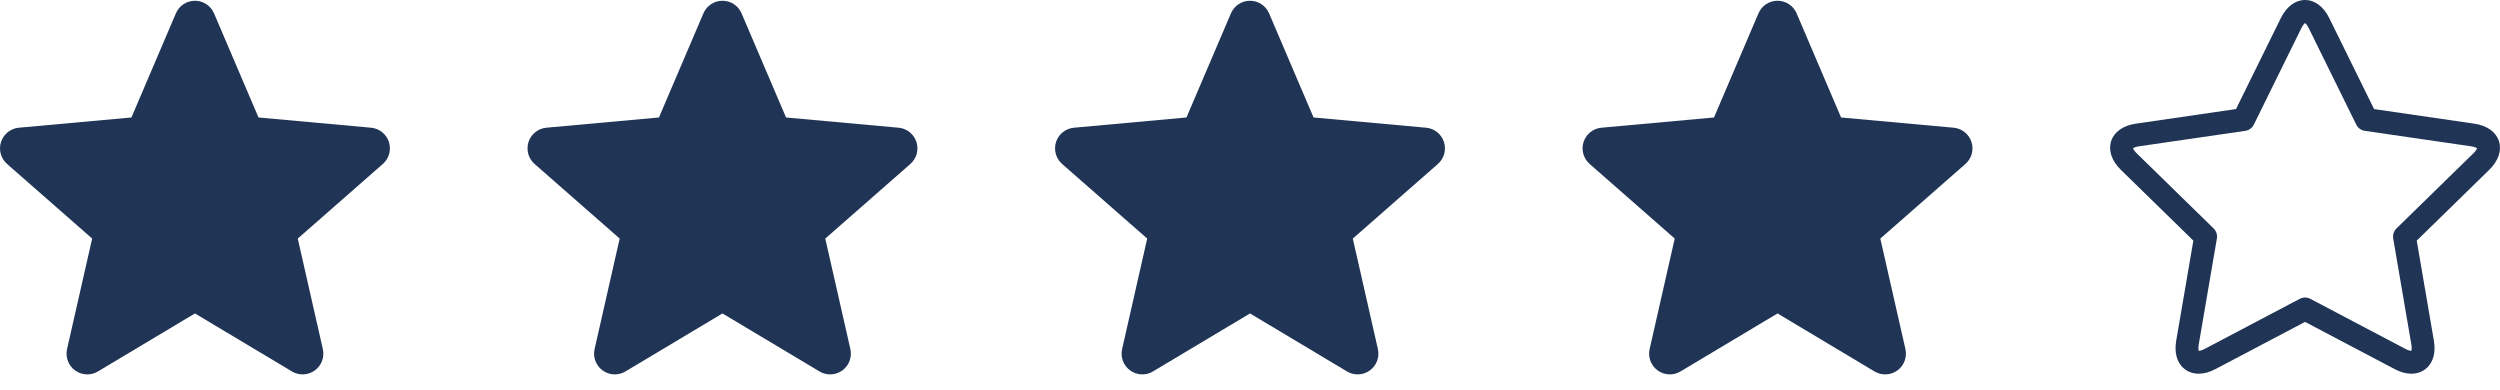 <svg width="109" height="17" viewBox="0 0 109 17" fill="none" xmlns="http://www.w3.org/2000/svg">
<g clip-path="url(#clip0_23_1885)">
<path d="M16.956 6.188C16.901 6.02 16.798 5.872 16.66 5.761C16.522 5.651 16.355 5.584 16.178 5.568L11.271 5.122L9.332 0.582C9.188 0.248 8.863 0.033 8.5 0.033C8.137 0.033 7.811 0.248 7.669 0.582L5.73 5.122L0.822 5.568C0.462 5.601 0.157 5.845 0.045 6.188C-0.01 6.357 -0.015 6.537 0.032 6.708C0.079 6.879 0.175 7.032 0.308 7.149L4.018 10.401L2.924 15.219C2.844 15.573 2.981 15.939 3.275 16.152C3.429 16.264 3.615 16.324 3.805 16.324C3.968 16.324 4.128 16.28 4.268 16.196L8.5 13.666L12.731 16.196C12.883 16.287 13.058 16.331 13.235 16.323C13.411 16.315 13.582 16.256 13.725 16.152C14.019 15.939 14.156 15.573 14.076 15.219L12.982 10.402L16.692 7.149C16.825 7.032 16.921 6.879 16.968 6.708C17.015 6.537 17.01 6.357 16.956 6.188V6.188Z" fill="#203556"/>
</g>
<g clip-path="url(#clip1_23_1885)">
<path d="M62.956 6.188C62.901 6.02 62.798 5.872 62.66 5.761C62.522 5.651 62.355 5.584 62.178 5.568L57.271 5.122L55.332 0.582C55.188 0.248 54.863 0.033 54.5 0.033C54.137 0.033 53.812 0.248 53.669 0.582L51.73 5.122L46.822 5.568C46.462 5.601 46.157 5.845 46.044 6.188C45.99 6.357 45.985 6.537 46.032 6.708C46.079 6.879 46.175 7.032 46.308 7.149L50.018 10.401L48.924 15.219C48.844 15.573 48.981 15.939 49.275 16.152C49.429 16.264 49.615 16.324 49.805 16.324C49.968 16.324 50.128 16.28 50.268 16.196L54.5 13.666L58.731 16.196C58.883 16.287 59.058 16.331 59.234 16.323C59.411 16.315 59.582 16.256 59.725 16.152C60.019 15.939 60.156 15.573 60.076 15.219L58.982 10.402L62.692 7.149C62.825 7.032 62.921 6.879 62.968 6.708C63.015 6.537 63.01 6.357 62.956 6.188V6.188Z" fill="#203556"/>
</g>
<g clip-path="url(#clip2_23_1885)">
<path d="M39.956 6.188C39.901 6.02 39.798 5.872 39.66 5.761C39.522 5.651 39.355 5.584 39.178 5.568L34.271 5.122L32.332 0.582C32.188 0.248 31.863 0.033 31.5 0.033C31.137 0.033 30.811 0.248 30.669 0.582L28.73 5.122L23.822 5.568C23.462 5.601 23.157 5.845 23.044 6.188C22.99 6.357 22.985 6.537 23.032 6.708C23.079 6.879 23.175 7.032 23.308 7.149L27.018 10.401L25.924 15.219C25.844 15.573 25.981 15.939 26.275 16.152C26.429 16.264 26.615 16.324 26.805 16.324C26.968 16.324 27.128 16.28 27.268 16.196L31.5 13.666L35.731 16.196C35.883 16.287 36.058 16.331 36.234 16.323C36.411 16.315 36.582 16.256 36.725 16.152C37.019 15.939 37.156 15.573 37.076 15.219L35.982 10.402L39.692 7.149C39.825 7.032 39.921 6.879 39.968 6.708C40.015 6.537 40.01 6.357 39.956 6.188V6.188Z" fill="#203556"/>
</g>
<g clip-path="url(#clip3_23_1885)">
<path d="M85.956 6.188C85.901 6.02 85.798 5.872 85.66 5.761C85.522 5.651 85.355 5.584 85.178 5.568L80.271 5.122L78.332 0.582C78.189 0.248 77.863 0.033 77.5 0.033C77.137 0.033 76.811 0.248 76.669 0.582L74.73 5.122L69.822 5.568C69.462 5.601 69.157 5.845 69.044 6.188C68.99 6.357 68.985 6.537 69.032 6.708C69.079 6.879 69.175 7.032 69.308 7.149L73.018 10.401L71.924 15.219C71.844 15.573 71.981 15.939 72.275 16.152C72.429 16.264 72.615 16.324 72.805 16.324C72.968 16.324 73.128 16.28 73.268 16.196L77.5 13.666L81.731 16.196C81.883 16.287 82.058 16.331 82.234 16.323C82.411 16.315 82.582 16.256 82.725 16.152C83.019 15.939 83.156 15.573 83.076 15.219L81.982 10.402L85.692 7.149C85.825 7.032 85.921 6.879 85.968 6.708C86.015 6.537 86.01 6.357 85.956 6.188V6.188Z" fill="#203556"/>
</g>
<g clip-path="url(#clip4_23_1885)">
<path d="M108.954 6.154C108.823 5.75 108.432 5.472 107.881 5.392L103.51 4.756L101.555 0.787C101.308 0.287 100.924 0 100.5 0C100.076 0 99.692 0.287 99.445 0.787L97.49 4.755L93.119 5.392C92.568 5.472 92.177 5.75 92.046 6.154C91.915 6.557 92.068 7.012 92.467 7.402L95.63 10.491L94.883 14.852C94.785 15.426 94.952 15.769 95.109 15.956C95.293 16.174 95.561 16.294 95.865 16.294C96.094 16.294 96.338 16.227 96.59 16.094L100.5 14.035L104.41 16.094C104.662 16.227 104.906 16.294 105.135 16.294C105.439 16.294 105.707 16.174 105.891 15.956C106.048 15.769 106.215 15.426 106.117 14.852L105.37 10.491L108.533 7.402C108.932 7.012 109.085 6.557 108.954 6.154ZM107.837 6.687L104.487 9.959C104.429 10.015 104.386 10.085 104.361 10.162C104.336 10.239 104.33 10.321 104.344 10.401L105.135 15.021C105.16 15.169 105.147 15.259 105.135 15.296C105.105 15.296 105.02 15.288 104.873 15.211L100.732 13.03C100.66 12.992 100.581 12.972 100.5 12.972C100.419 12.972 100.34 12.992 100.268 13.03L96.127 15.211C95.98 15.288 95.895 15.296 95.865 15.296C95.853 15.259 95.84 15.169 95.865 15.021L96.656 10.401C96.67 10.321 96.664 10.239 96.639 10.162C96.614 10.085 96.571 10.015 96.513 9.959L93.163 6.687C93.055 6.582 93.013 6.502 93 6.464C93.032 6.441 93.113 6.401 93.262 6.379L97.893 5.705C97.973 5.694 98.049 5.663 98.114 5.615C98.179 5.568 98.232 5.505 98.268 5.432L100.339 1.229C100.405 1.093 100.468 1.029 100.5 1.005C100.532 1.029 100.595 1.093 100.662 1.229L102.732 5.432C102.768 5.505 102.821 5.568 102.886 5.615C102.952 5.663 103.027 5.694 103.107 5.705L107.738 6.379C107.887 6.401 107.968 6.441 108 6.464C107.987 6.502 107.946 6.582 107.837 6.687Z" fill="#203556"/>
</g>
<defs>
<clipPath id="clip0_23_1885">
<rect width="17" height="17" fill="white"/>
</clipPath>
<clipPath id="clip1_23_1885">
<rect width="17" height="17" fill="white" transform="translate(46)"/>
</clipPath>
<clipPath id="clip2_23_1885">
<rect width="17" height="17" fill="white" transform="translate(23)"/>
</clipPath>
<clipPath id="clip3_23_1885">
<rect width="17" height="17" fill="white" transform="translate(69)"/>
</clipPath>
<clipPath id="clip4_23_1885">
<rect width="17" height="17" fill="white" transform="translate(92)"/>
</clipPath>
</defs>
</svg>
